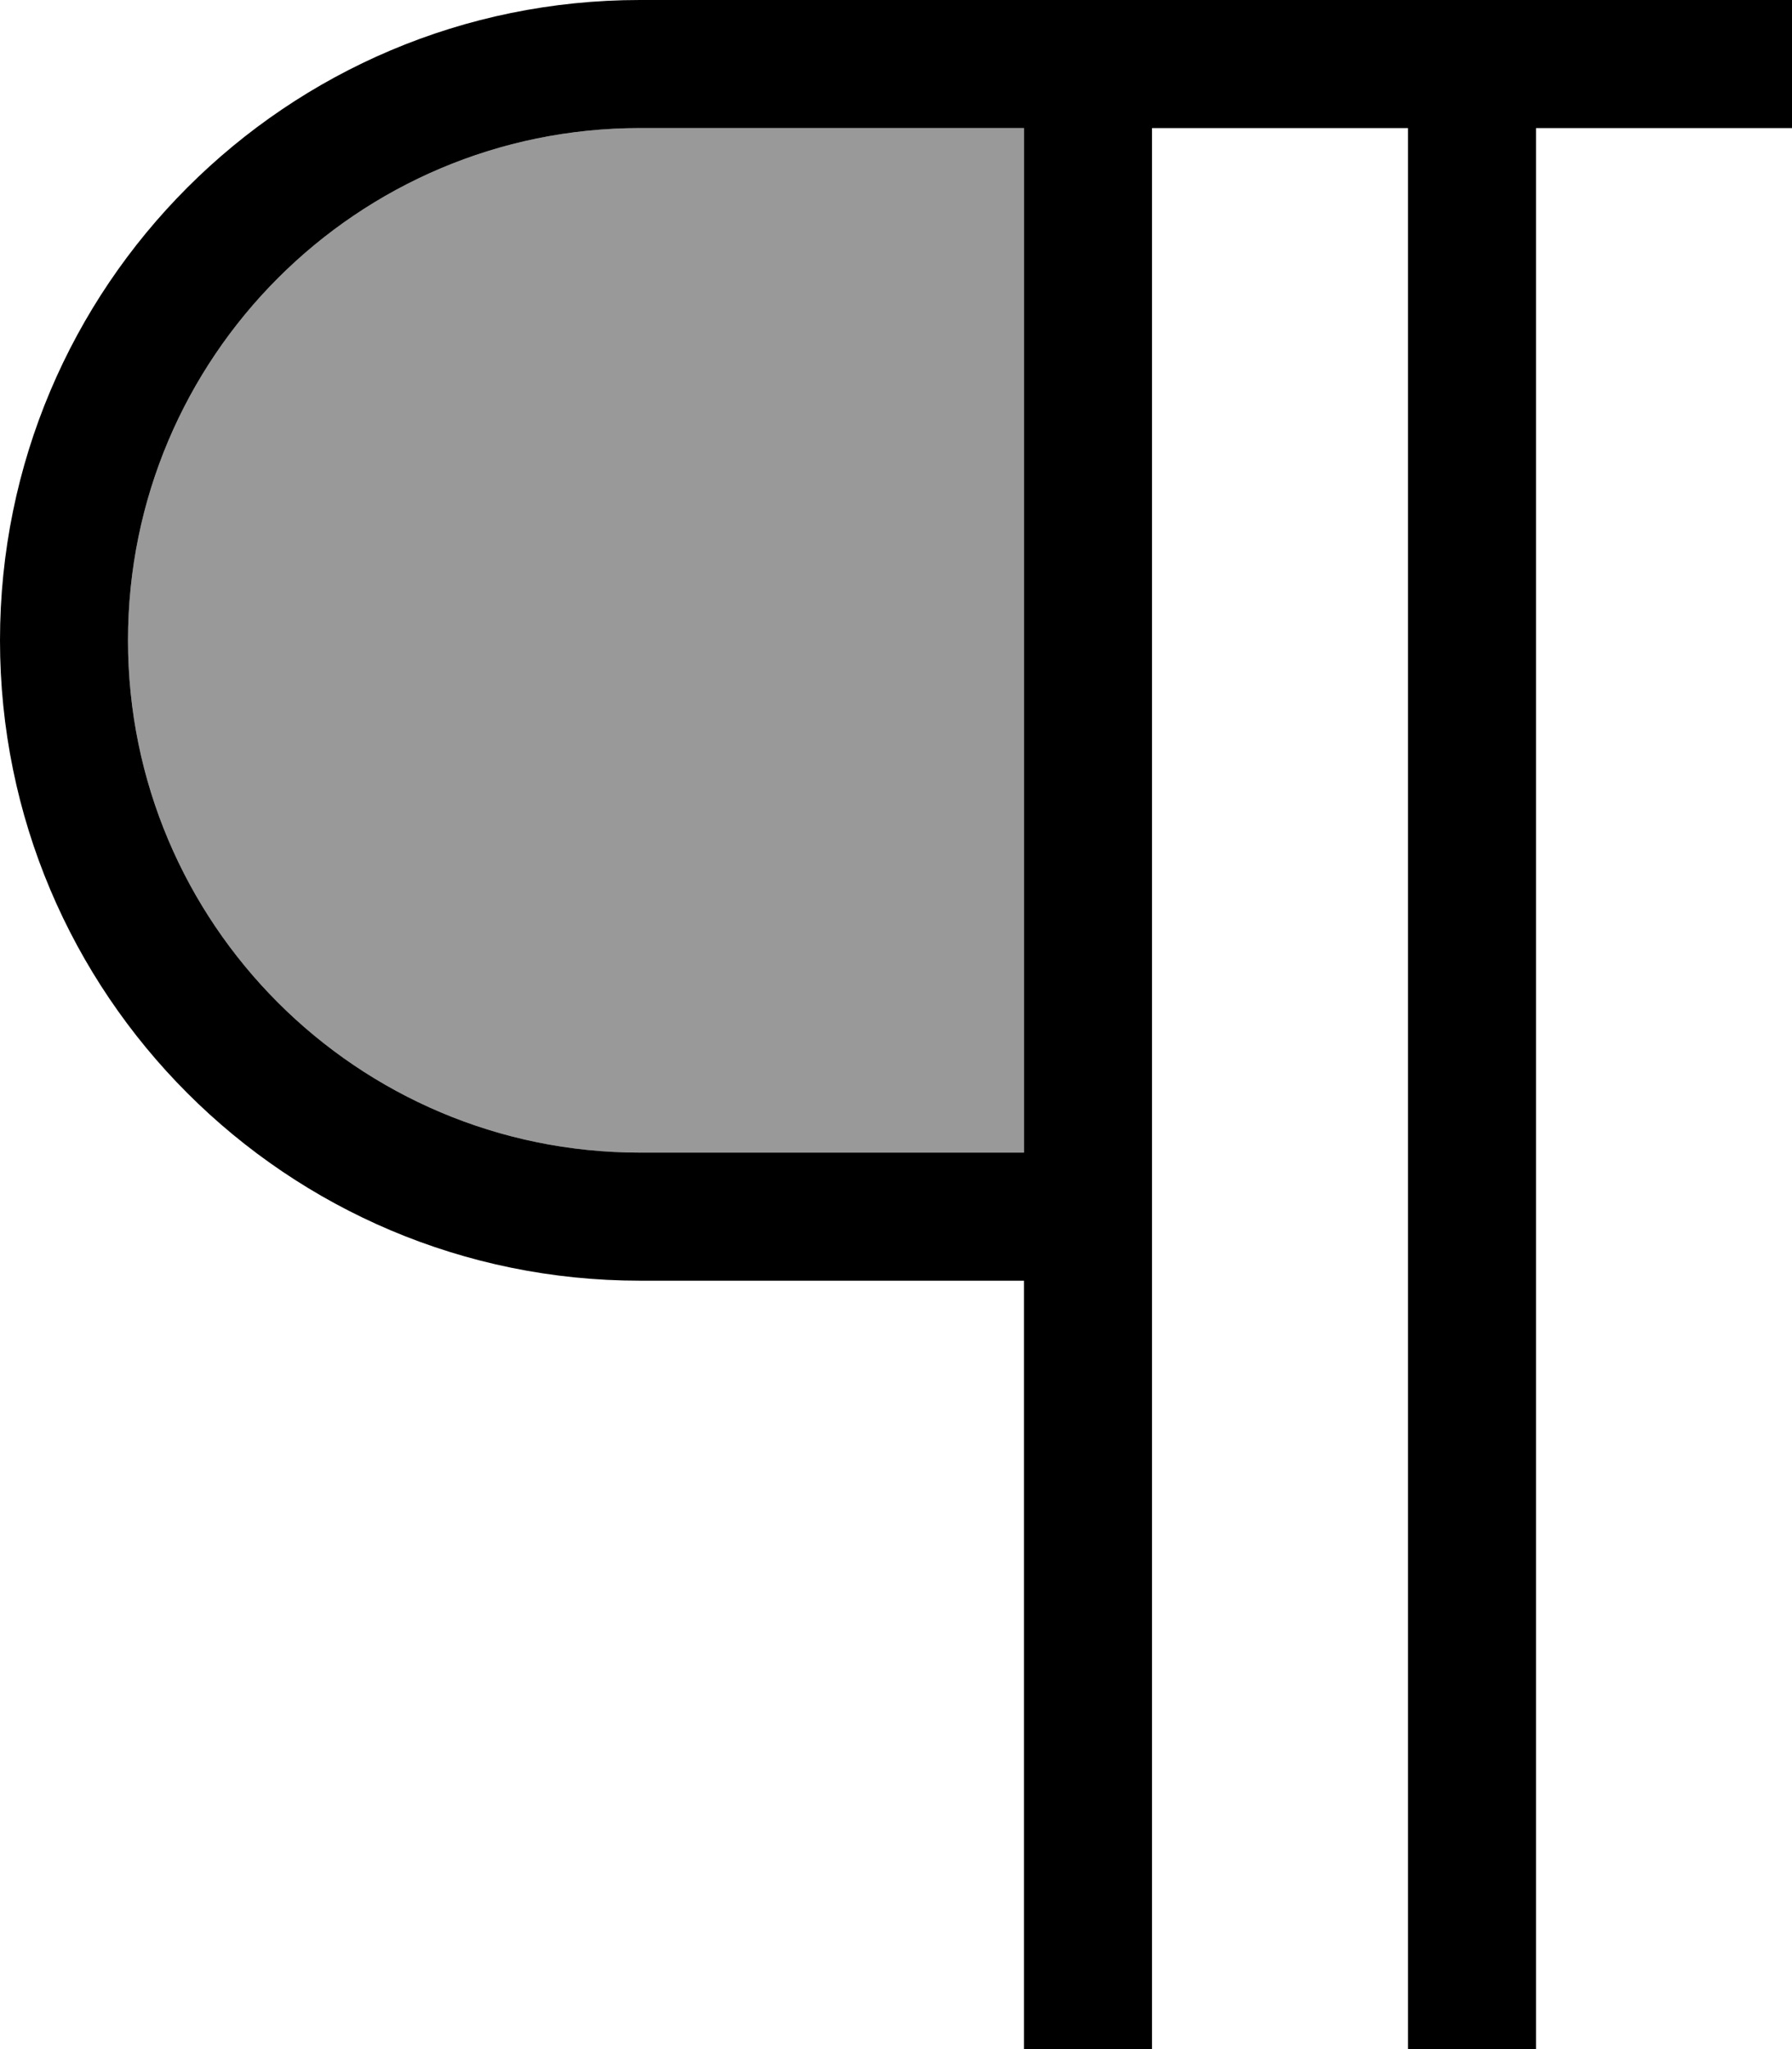 <svg xmlns="http://www.w3.org/2000/svg" viewBox="0 0 448 512"><!--! Font Awesome Pro 7.0.0 by @fontawesome - https://fontawesome.com License - https://fontawesome.com/license (Commercial License) Copyright 2025 Fonticons, Inc. --><path style="fill:currentColor;opacity:.4" d="M32 160c0 70.7 57.3 128 128 128l96 0 0-256-96 0C89.3 32 32 89.3 32 160z"/><path style="fill:currentColor;opacity:1" d="M160 0C71.6 0 0 71.6 0 160S71.6 320 160 320l96 0 0 192 32 0 0-480 64 0 0 480 32 0 0-480 64 0 0-32-288 0zm96 32l0 256-96 0C89.3 288 32 230.7 32 160S89.3 32 160 32l96 0z"/></svg>